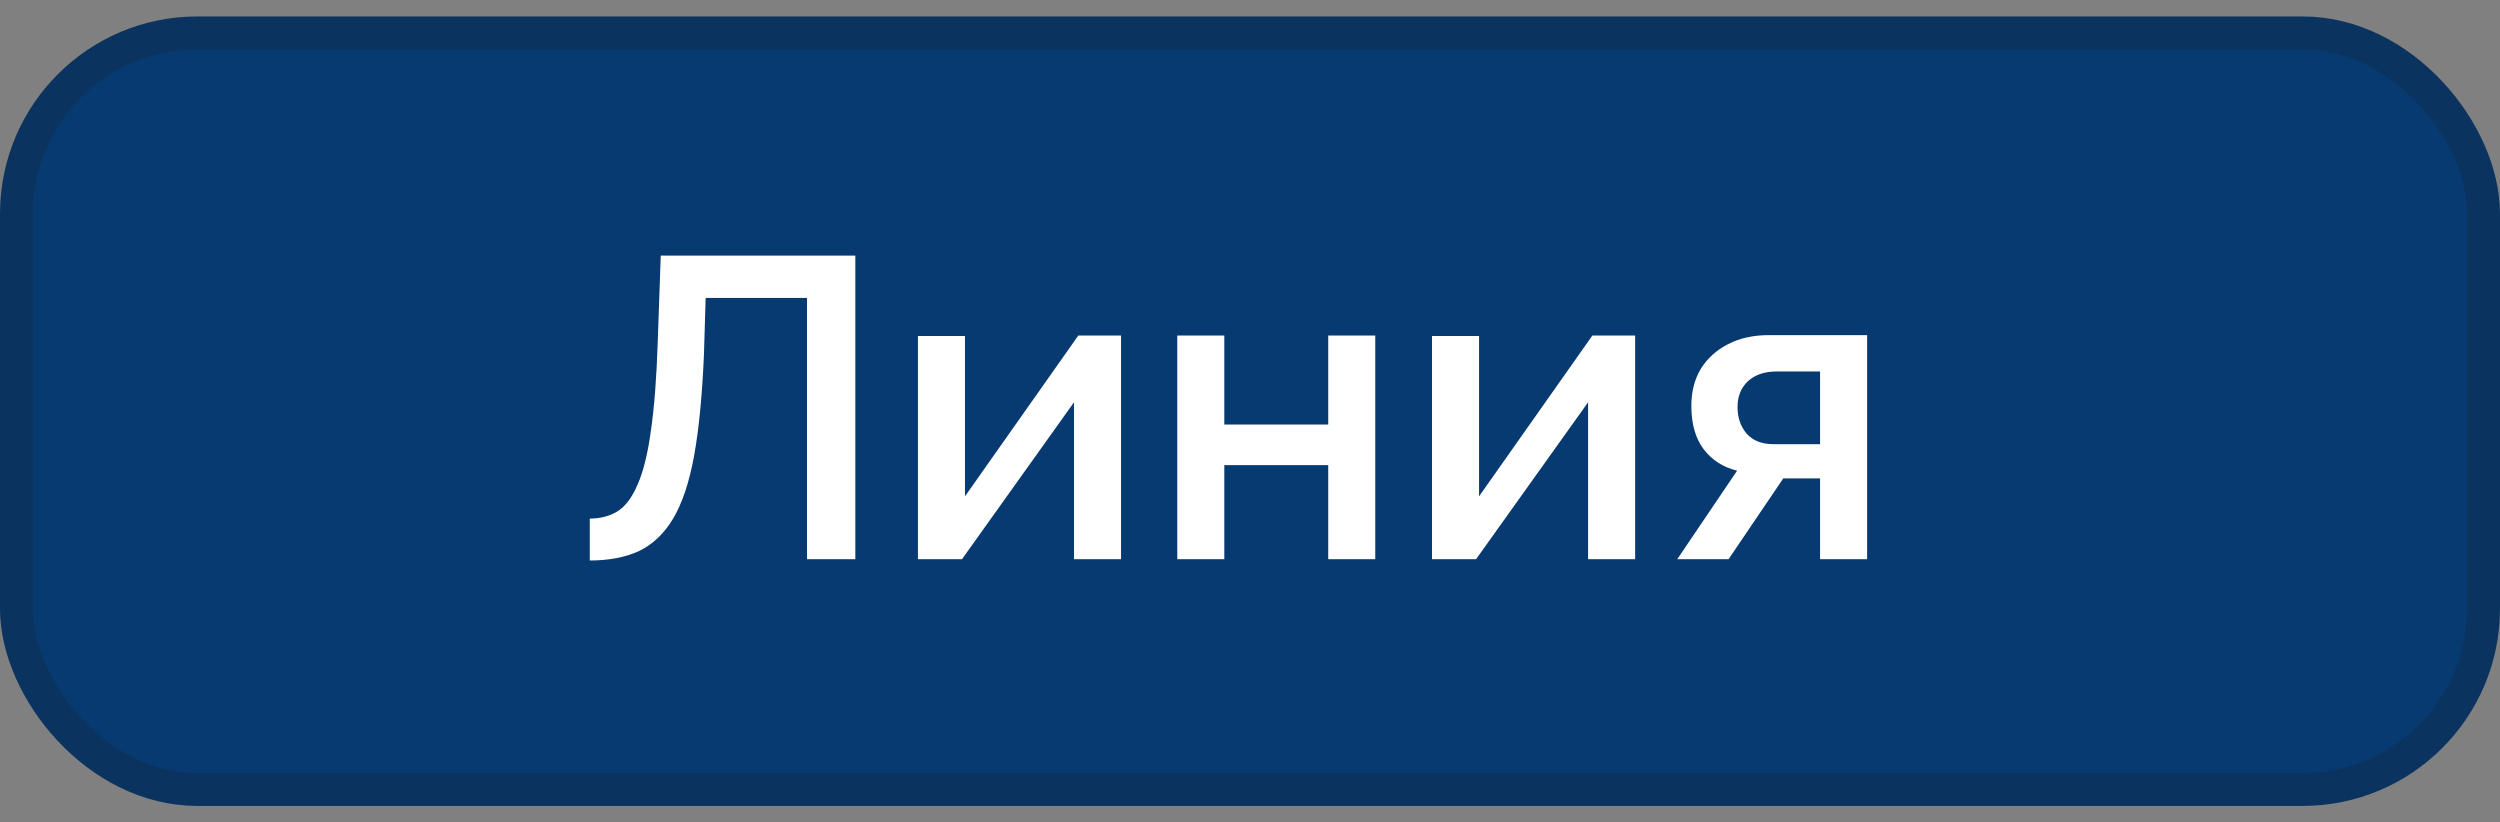 <svg width="76" height="25" viewBox="0 0 76 25" fill="none" xmlns="http://www.w3.org/2000/svg">
<rect x="0" y="0" width="76" height="25" fill="#808080" stroke="none"/>
<rect x="0.5" y="1" width="75" height="23" rx="5.5" fill="#073A71"/>
<path d="M24.533 17V9.057H21.452L21.4 10.773C21.348 12.012 21.248 13.039 21.101 13.854C20.954 14.66 20.741 15.297 20.464 15.765C20.187 16.224 19.84 16.554 19.424 16.753C19.008 16.944 18.51 17.039 17.929 17.039V15.765C18.25 15.765 18.531 15.691 18.774 15.544C19.017 15.388 19.22 15.115 19.385 14.725C19.558 14.335 19.693 13.789 19.788 13.087C19.892 12.376 19.961 11.471 19.996 10.37L20.087 7.77H26.002V17H24.533ZM27.905 17V10.214H29.335V15.089L32.78 10.201H34.08V17H32.65V12.229L29.244 17H27.905ZM35.789 17V10.201H37.219V12.905H40.378V10.201H41.808V17H40.378V14.14H37.219V17H35.789ZM43.533 17V10.214H44.963V15.089L48.408 10.201H49.708V17H48.278V12.229L44.872 17H43.533ZM50.988 17L52.808 14.309C52.383 14.205 52.045 13.988 51.794 13.659C51.542 13.33 51.417 12.888 51.417 12.333C51.417 11.908 51.512 11.536 51.703 11.215C51.902 10.894 52.179 10.643 52.535 10.461C52.89 10.279 53.302 10.188 53.77 10.188H56.76V17H55.33V14.543H54.212L52.548 17H50.988ZM53.913 13.503H55.33V11.293H54.004C53.64 11.293 53.349 11.393 53.133 11.592C52.925 11.791 52.821 12.051 52.821 12.372C52.821 12.693 52.912 12.961 53.094 13.178C53.284 13.395 53.557 13.503 53.913 13.503Z" fill="white"/>
<rect x="0.5" y="1" width="75" height="23" rx="5.5" stroke="#0A335F"/>
</svg>
